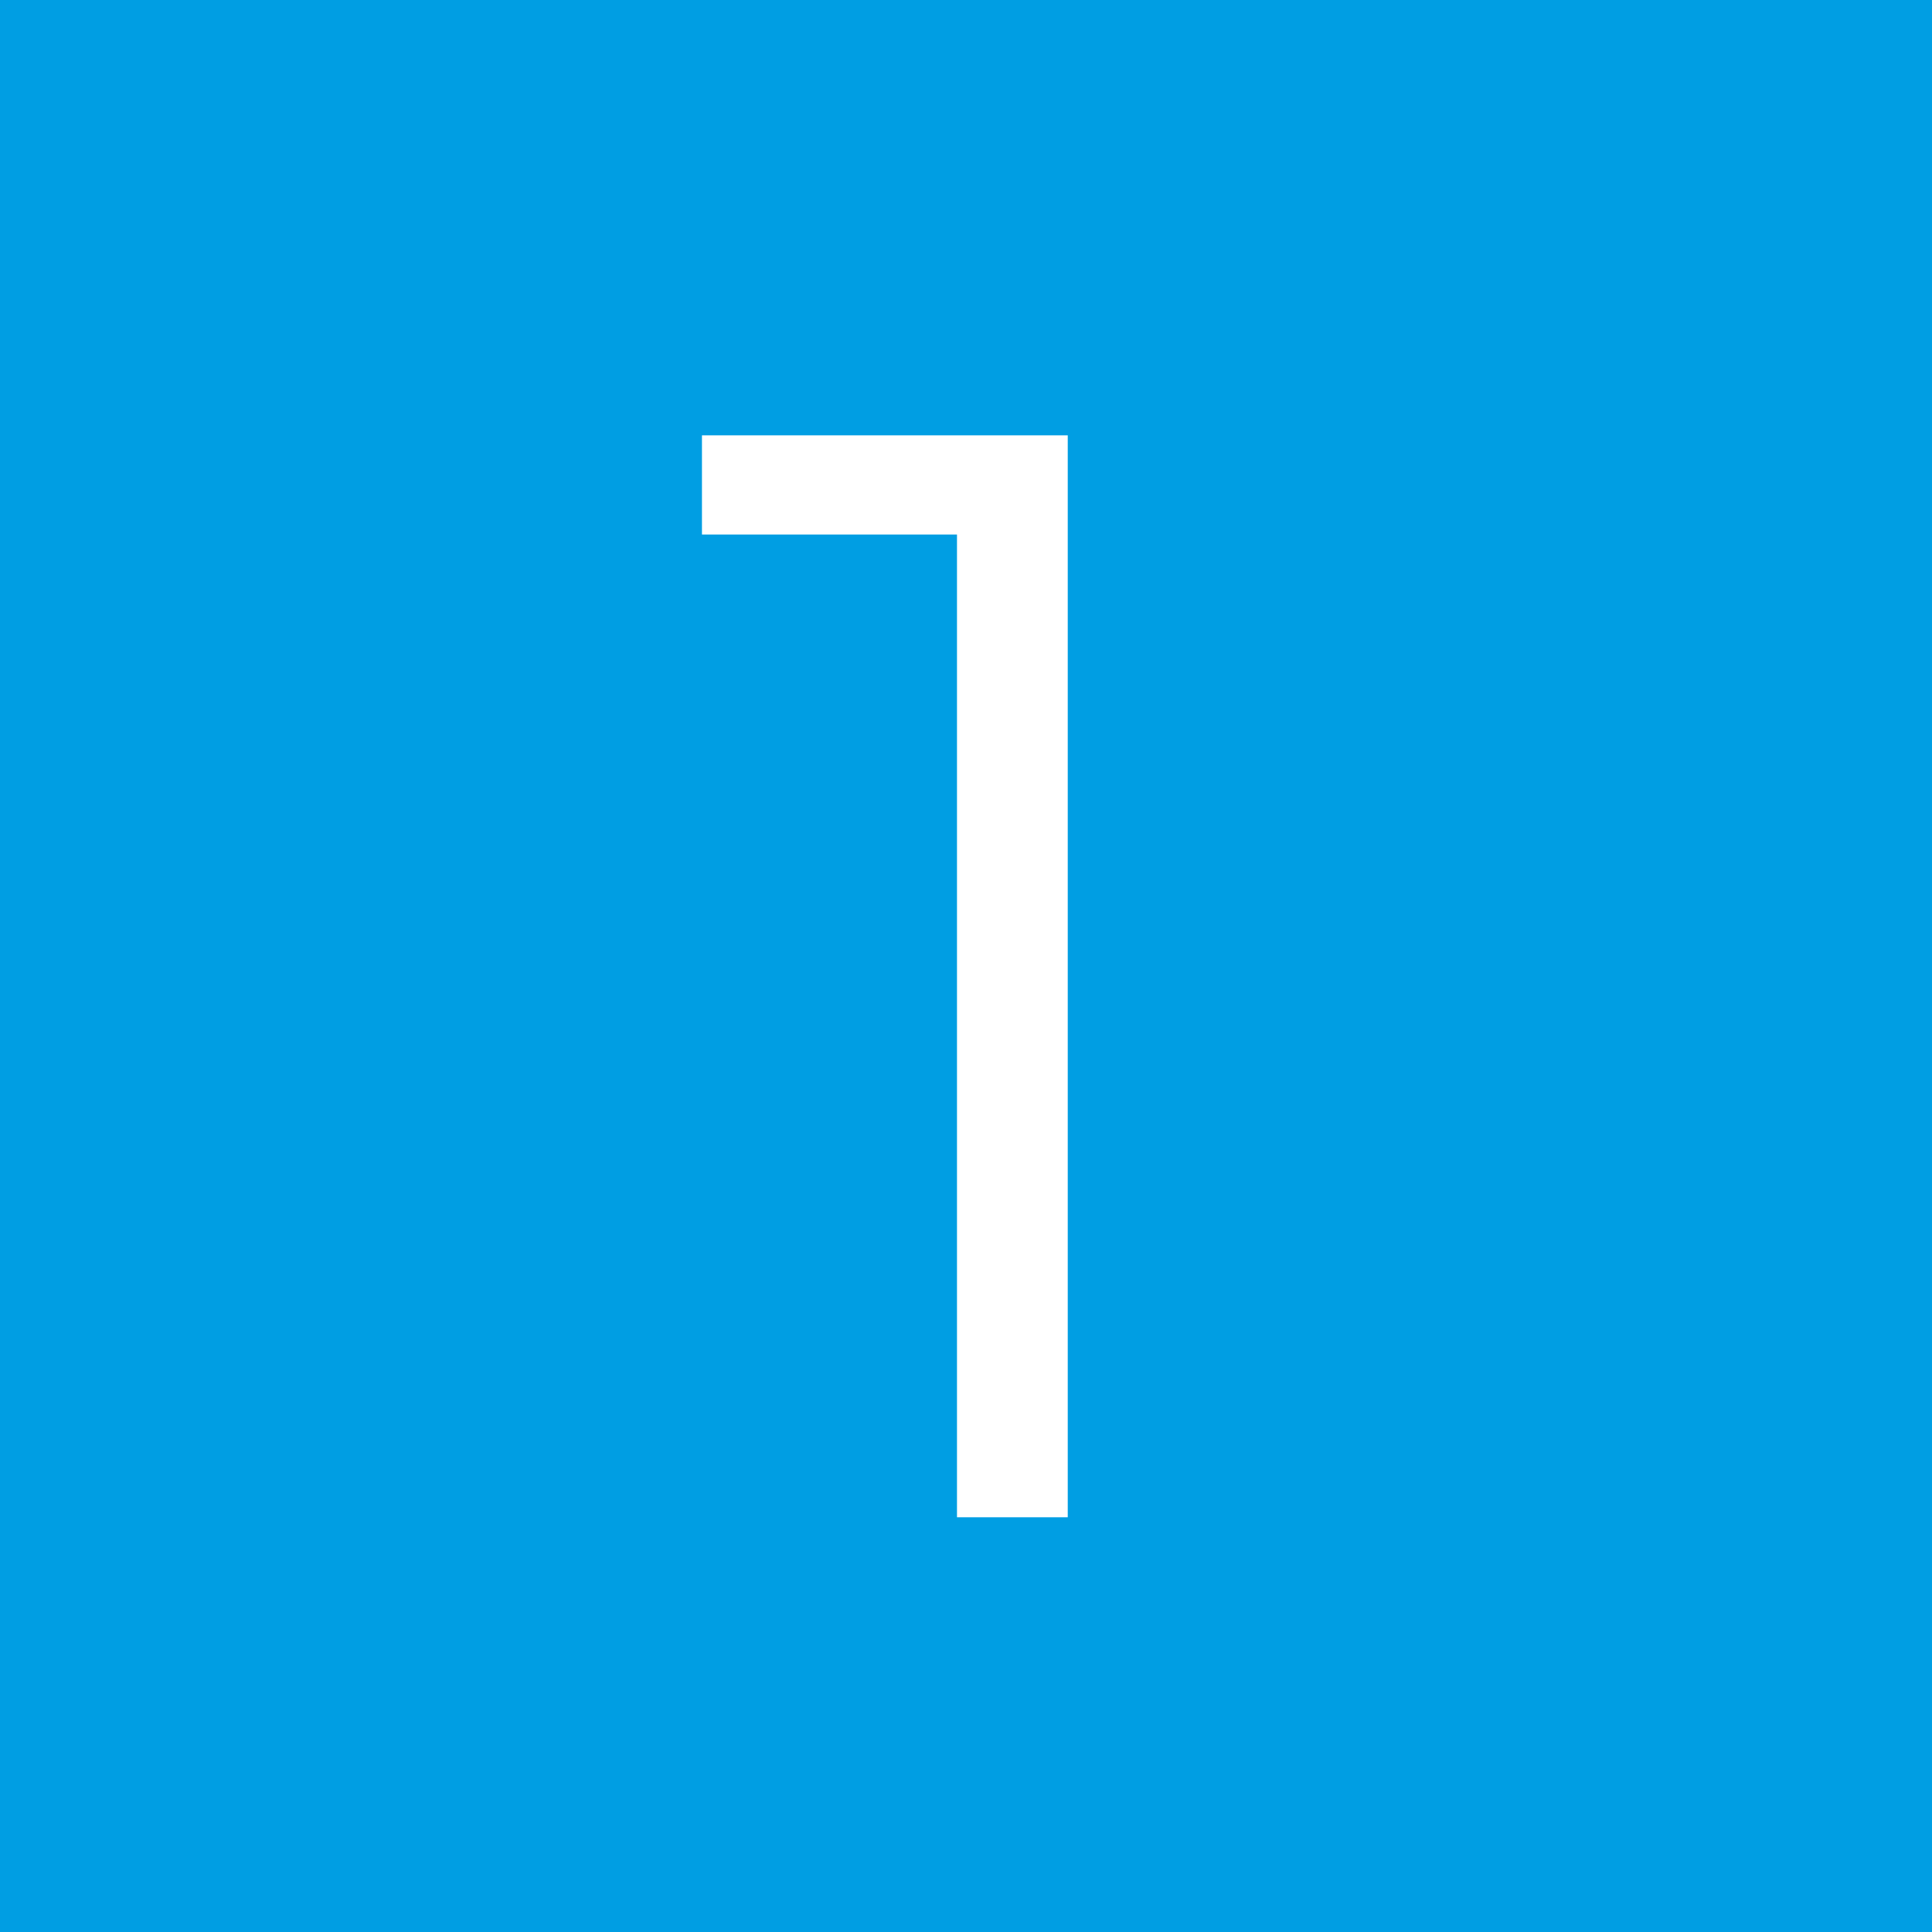 <?xml version="1.0" encoding="UTF-8"?>
<svg id="Layer_1" xmlns="http://www.w3.org/2000/svg" version="1.1" xmlns:xlink="http://www.w3.org/1999/xlink" viewBox="0 0 150 150">
  <!-- Generator: Adobe Illustrator 29.3.1, SVG Export Plug-In . SVG Version: 2.1.0 Build 151)  -->
  <defs>
    <style>
      .st0 {
        fill: #fff;
      }

      .st1 {
        fill: none;
      }

      .st2 {
        fill: #009ee3;
      }
    </style>
  </defs>
  <rect class="st2" width="150" height="150"/>
  <g>
    <rect class="st1" y="28.7" width="150" height="92.4"/>
    <path class="st0" d="M82.9,33.8v84h-8.6V41.5h-19.8v-7.7h28.4Z"/>
  </g>
</svg>